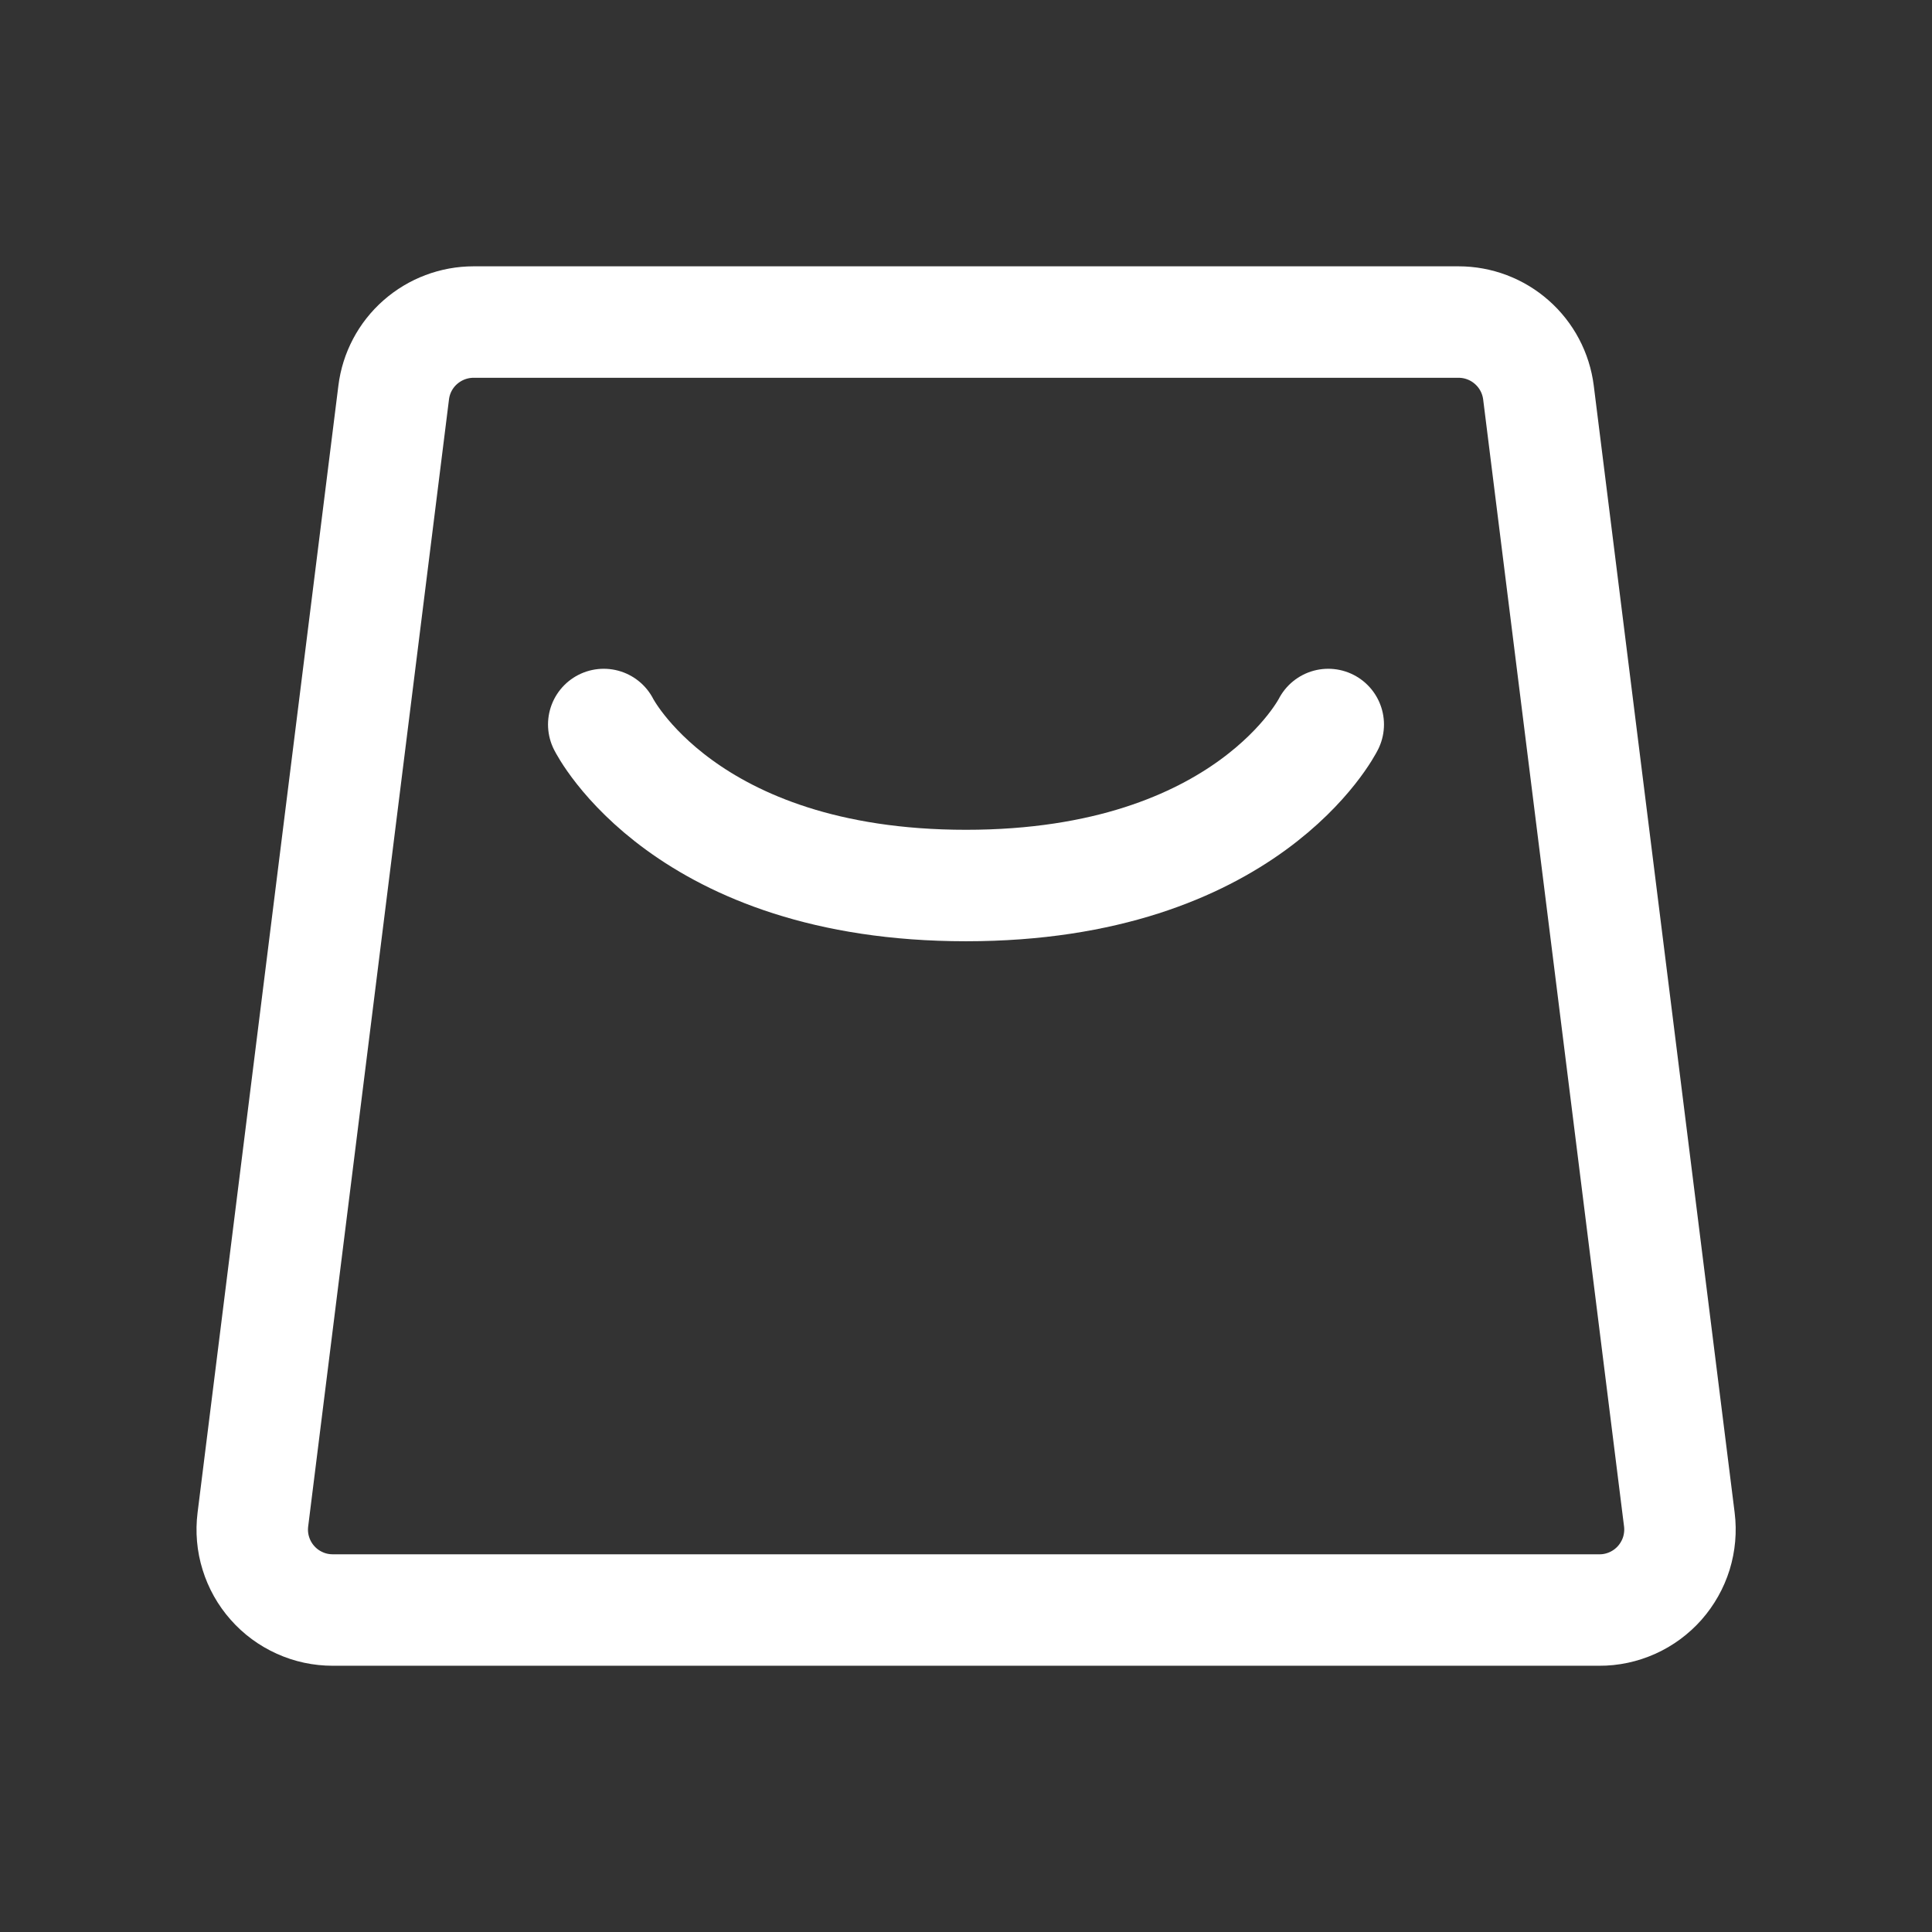 <?xml version="1.0" encoding="UTF-8"?> <svg xmlns="http://www.w3.org/2000/svg" width="26" height="26" viewBox="0 0 26 26" fill="none"><rect x="0" y="0" width="26" height="26" fill="#333333" stroke="none"/><path d="M5.298 5.283C5.33 5.021 5.458 4.779 5.656 4.605C5.855 4.43 6.11 4.334 6.374 4.334H19.628C19.892 4.334 20.147 4.43 20.345 4.605C20.544 4.78 20.671 5.021 20.704 5.283L22.6 20.45C22.619 20.602 22.605 20.757 22.56 20.904C22.514 21.051 22.438 21.186 22.336 21.302C22.234 21.417 22.109 21.509 21.969 21.572C21.828 21.635 21.677 21.668 21.523 21.667H4.478C4.324 21.667 4.172 21.635 4.032 21.571C3.892 21.508 3.767 21.416 3.666 21.301C3.564 21.186 3.488 21.05 3.443 20.904C3.397 20.757 3.384 20.602 3.403 20.45L5.298 5.283Z" stroke="white" stroke-width="1.5" stroke-linecap="round" stroke-linejoin="round"></path><path d="M8.125 9.75C8.125 9.75 9.208 11.917 13 11.917C16.792 11.917 17.875 9.75 17.875 9.75" stroke="white" stroke-width="1.5" stroke-linecap="round" stroke-linejoin="round"></path></svg> 